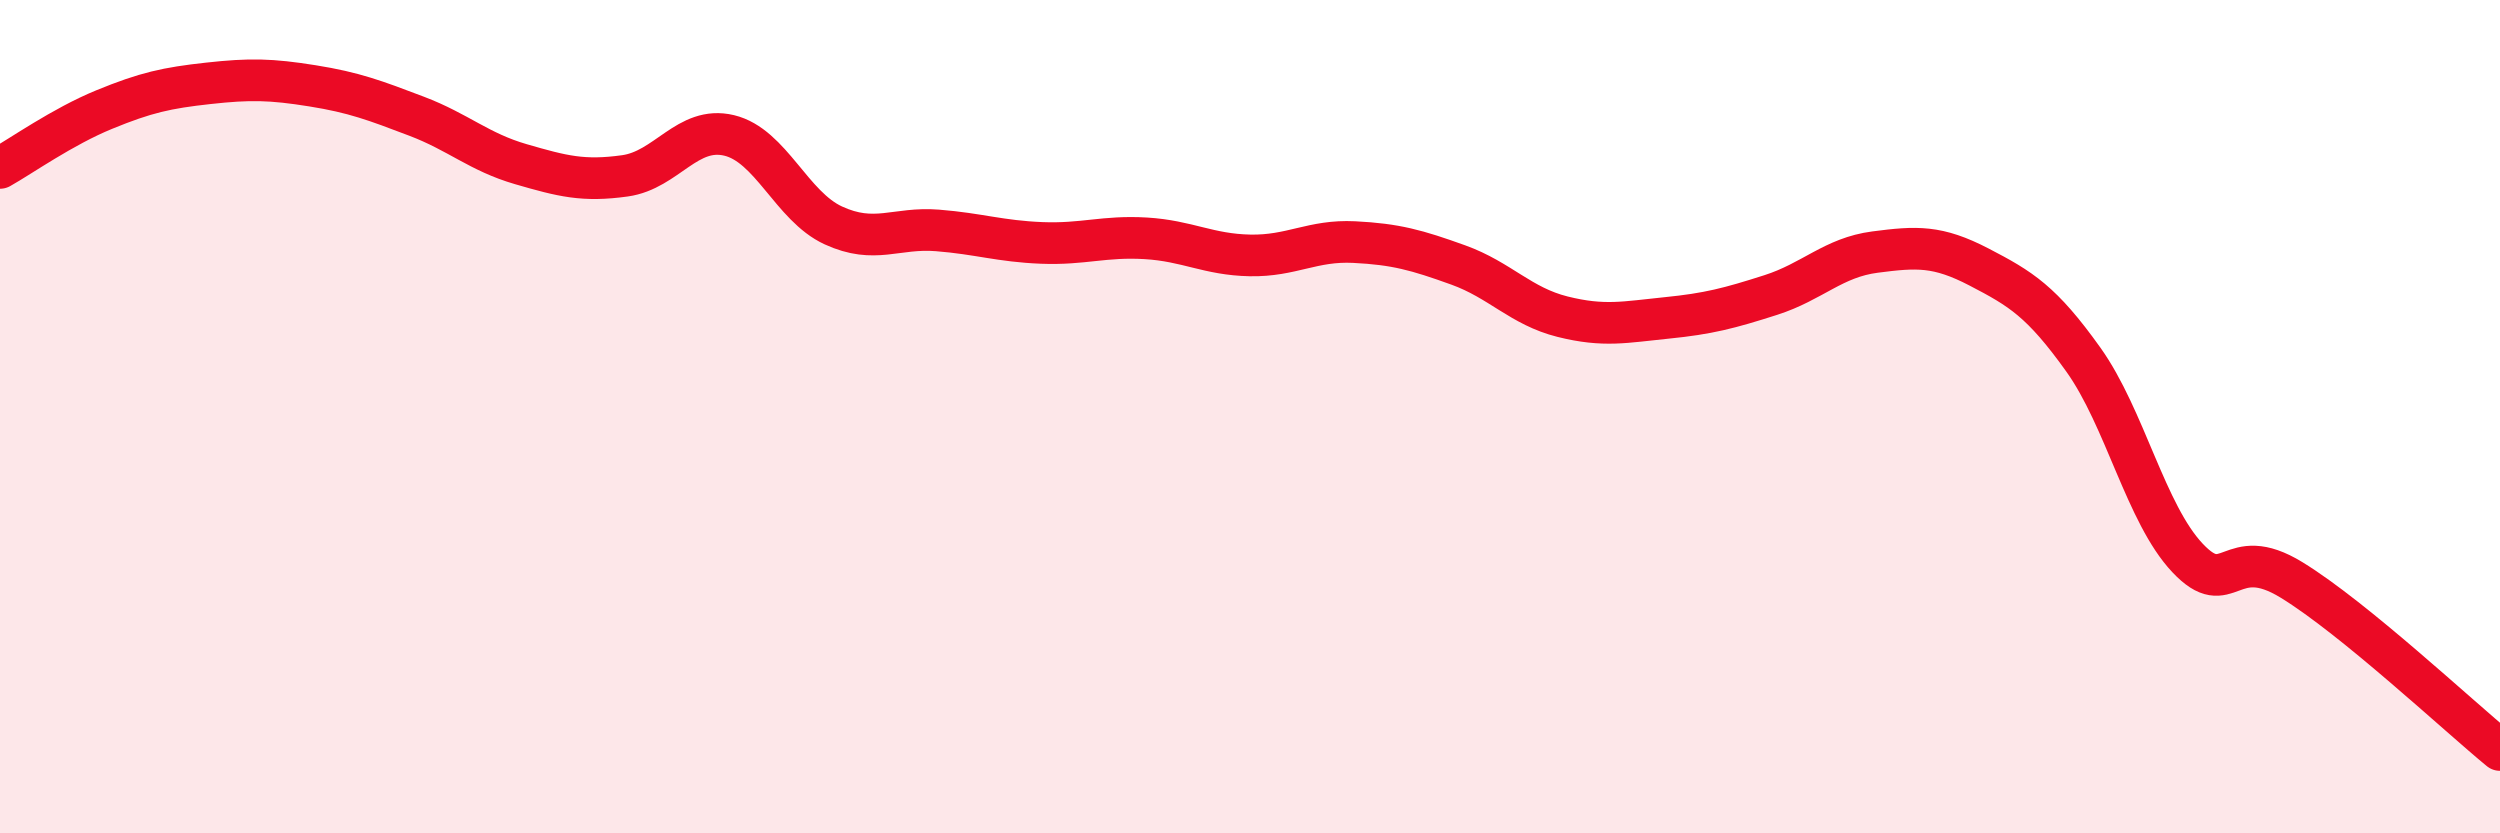 
    <svg width="60" height="20" viewBox="0 0 60 20" xmlns="http://www.w3.org/2000/svg">
      <path
        d="M 0,4.03 C 0.5,3.75 1.5,3.04 2.5,2.63 C 3.5,2.22 4,2.11 5,2 C 6,1.89 6.5,1.9 7.5,2.06 C 8.5,2.22 9,2.41 10,2.79 C 11,3.17 11.5,3.65 12.5,3.94 C 13.5,4.23 14,4.36 15,4.22 C 16,4.08 16.5,3.01 17.5,3.25 C 18.5,3.49 19,4.95 20,5.41 C 21,5.87 21.5,5.45 22.5,5.53 C 23.5,5.61 24,5.79 25,5.83 C 26,5.87 26.5,5.66 27.5,5.72 C 28.5,5.78 29,6.11 30,6.13 C 31,6.15 31.5,5.76 32.5,5.81 C 33.5,5.86 34,6 35,6.36 C 36,6.72 36.5,7.35 37.5,7.6 C 38.5,7.85 39,7.73 40,7.63 C 41,7.53 41.5,7.4 42.5,7.08 C 43.5,6.76 44,6.18 45,6.05 C 46,5.92 46.5,5.89 47.5,6.41 C 48.5,6.93 49,7.23 50,8.63 C 51,10.03 51.5,12.33 52.5,13.39 C 53.5,14.45 53.5,13 55,13.92 C 56.5,14.84 59,17.18 60,18L60 20L0 20Z"
        fill="#EB0A25"
        opacity="0.1"
        stroke-linecap="round"
        stroke-linejoin="round"
      />
      <path
        d="M 0,4.03 C 0.5,3.75 1.5,3.04 2.5,2.63 C 3.5,2.22 4,2.11 5,2 C 6,1.89 6.5,1.9 7.5,2.06 C 8.5,2.22 9,2.41 10,2.79 C 11,3.17 11.5,3.65 12.5,3.94 C 13.5,4.23 14,4.36 15,4.22 C 16,4.08 16.5,3.01 17.5,3.25 C 18.5,3.49 19,4.95 20,5.41 C 21,5.87 21.5,5.45 22.5,5.53 C 23.5,5.61 24,5.79 25,5.83 C 26,5.87 26.5,5.66 27.5,5.72 C 28.5,5.78 29,6.11 30,6.13 C 31,6.15 31.5,5.76 32.5,5.81 C 33.5,5.86 34,6 35,6.36 C 36,6.72 36.5,7.35 37.5,7.6 C 38.5,7.85 39,7.73 40,7.63 C 41,7.53 41.5,7.4 42.5,7.08 C 43.5,6.76 44,6.18 45,6.05 C 46,5.92 46.5,5.89 47.5,6.41 C 48.5,6.93 49,7.23 50,8.63 C 51,10.03 51.5,12.33 52.5,13.39 C 53.5,14.45 53.5,13 55,13.92 C 56.5,14.84 59,17.18 60,18"
        stroke="#EB0A25"
        stroke-width="1"
        fill="none"
        stroke-linecap="round"
        stroke-linejoin="round"
      />
    </svg>
  